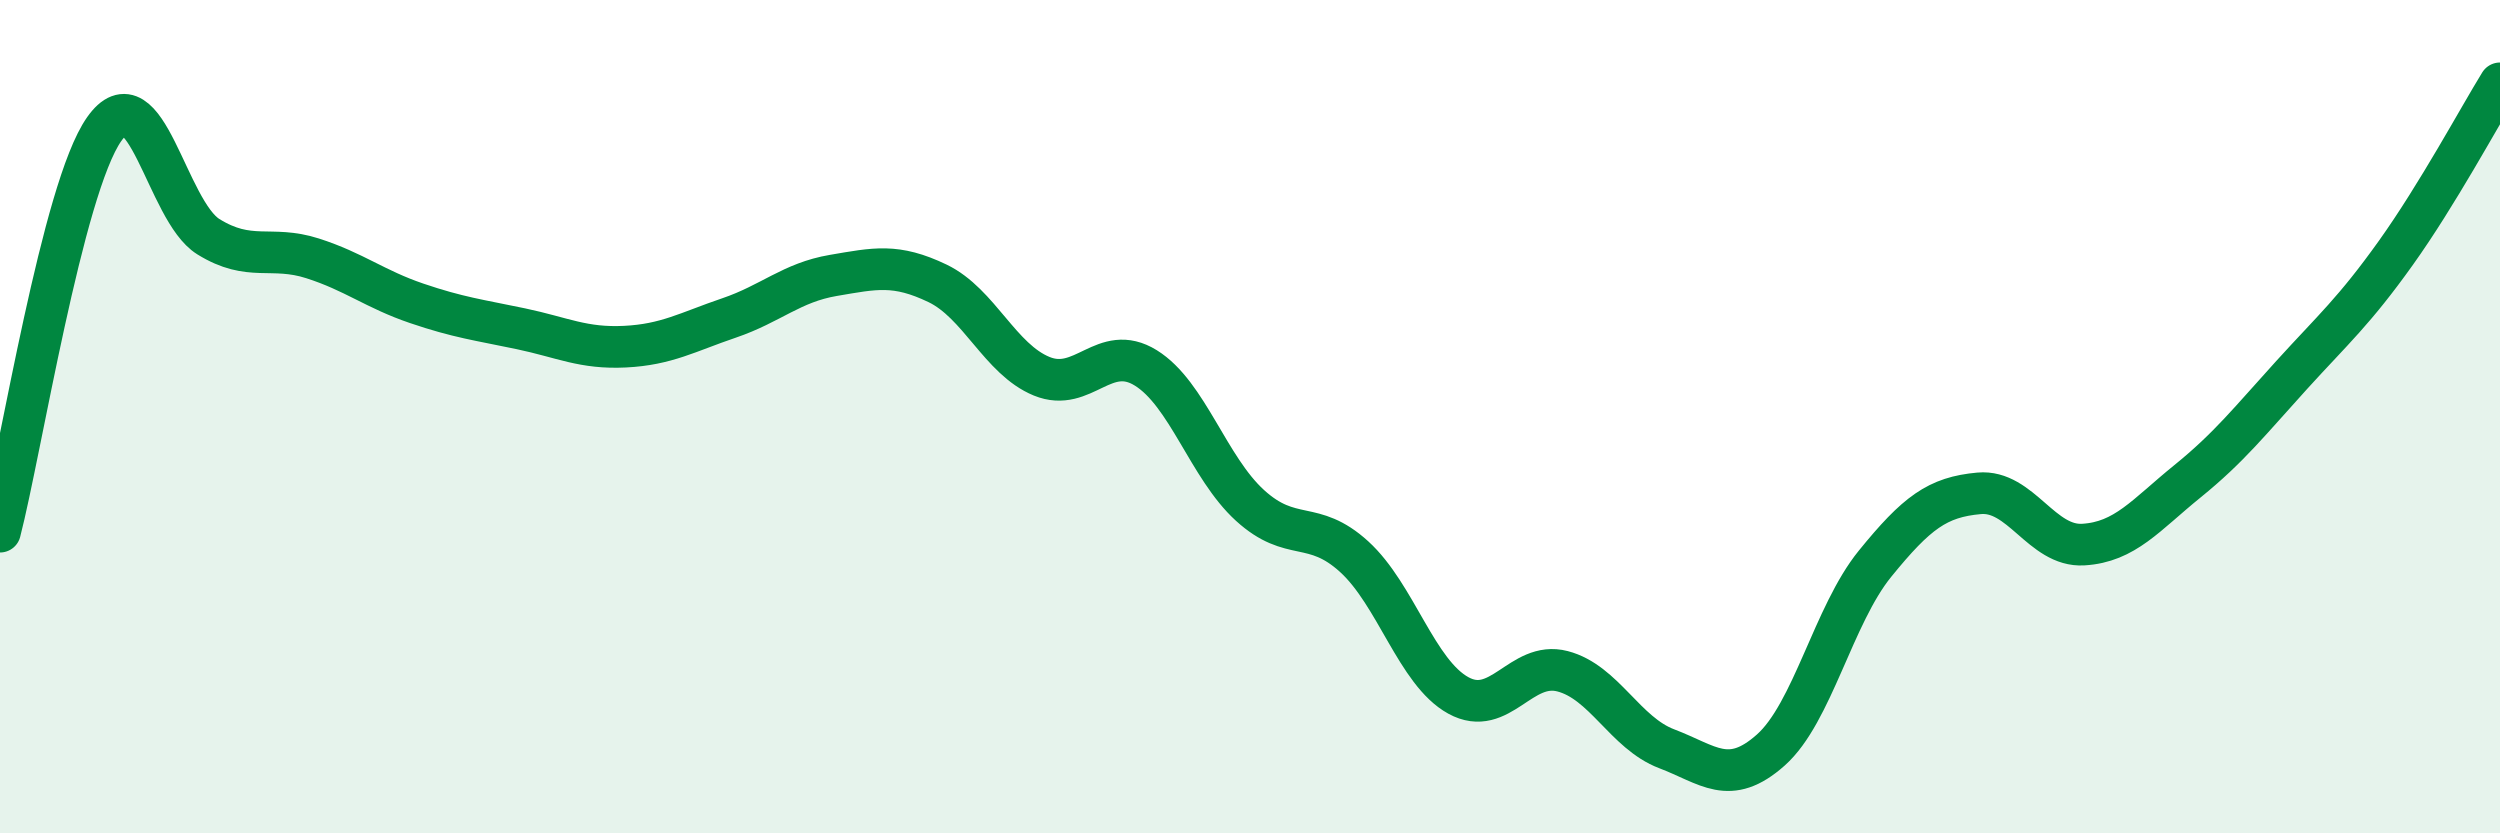 
    <svg width="60" height="20" viewBox="0 0 60 20" xmlns="http://www.w3.org/2000/svg">
      <path
        d="M 0,12.76 C 0.5,10.83 1.5,4.52 2.5,3.1 C 3.5,1.68 4,5.06 5,5.68 C 6,6.3 6.5,5.88 7.5,6.2 C 8.5,6.52 9,6.94 10,7.28 C 11,7.62 11.5,7.68 12.5,7.89 C 13.5,8.1 14,8.37 15,8.32 C 16,8.27 16.5,7.97 17.5,7.63 C 18.5,7.29 19,6.78 20,6.61 C 21,6.44 21.5,6.32 22.5,6.8 C 23.5,7.28 24,8.62 25,9.03 C 26,9.44 26.5,8.21 27.5,8.83 C 28.5,9.45 29,11.22 30,12.13 C 31,13.04 31.5,12.45 32.5,13.36 C 33.5,14.27 34,16.14 35,16.69 C 36,17.24 36.5,15.85 37.5,16.11 C 38.5,16.37 39,17.59 40,17.97 C 41,18.35 41.5,18.89 42.5,18 C 43.5,17.11 44,14.76 45,13.53 C 46,12.3 46.5,11.93 47.5,11.84 C 48.5,11.75 49,13.13 50,13.07 C 51,13.01 51.5,12.36 52.5,11.55 C 53.5,10.74 54,10.1 55,9 C 56,7.9 56.5,7.47 57.5,6.07 C 58.5,4.67 59.5,2.81 60,2L60 20L0 20Z"
        fill="#008740"
        opacity="0.1"
        stroke-linecap="round"
        stroke-linejoin="round"
      />
      <path
        d="M 0,12.76 C 0.5,10.83 1.5,4.52 2.5,3.1 C 3.5,1.68 4,5.06 5,5.68 C 6,6.3 6.5,5.88 7.5,6.2 C 8.5,6.52 9,6.94 10,7.28 C 11,7.62 11.5,7.68 12.5,7.89 C 13.5,8.1 14,8.37 15,8.32 C 16,8.27 16.5,7.97 17.5,7.63 C 18.5,7.29 19,6.78 20,6.61 C 21,6.44 21.5,6.32 22.5,6.8 C 23.5,7.28 24,8.62 25,9.03 C 26,9.44 26.5,8.21 27.5,8.83 C 28.5,9.45 29,11.22 30,12.13 C 31,13.04 31.5,12.45 32.5,13.36 C 33.5,14.27 34,16.14 35,16.69 C 36,17.24 36.5,15.85 37.5,16.11 C 38.5,16.37 39,17.59 40,17.97 C 41,18.35 41.5,18.89 42.5,18 C 43.5,17.11 44,14.76 45,13.53 C 46,12.3 46.5,11.93 47.5,11.84 C 48.5,11.75 49,13.13 50,13.07 C 51,13.01 51.5,12.36 52.5,11.55 C 53.5,10.74 54,10.1 55,9 C 56,7.9 56.5,7.47 57.5,6.07 C 58.5,4.67 59.5,2.81 60,2"
        stroke="#008740"
        stroke-width="1"
        fill="none"
        stroke-linecap="round"
        stroke-linejoin="round"
      />
    </svg>
  